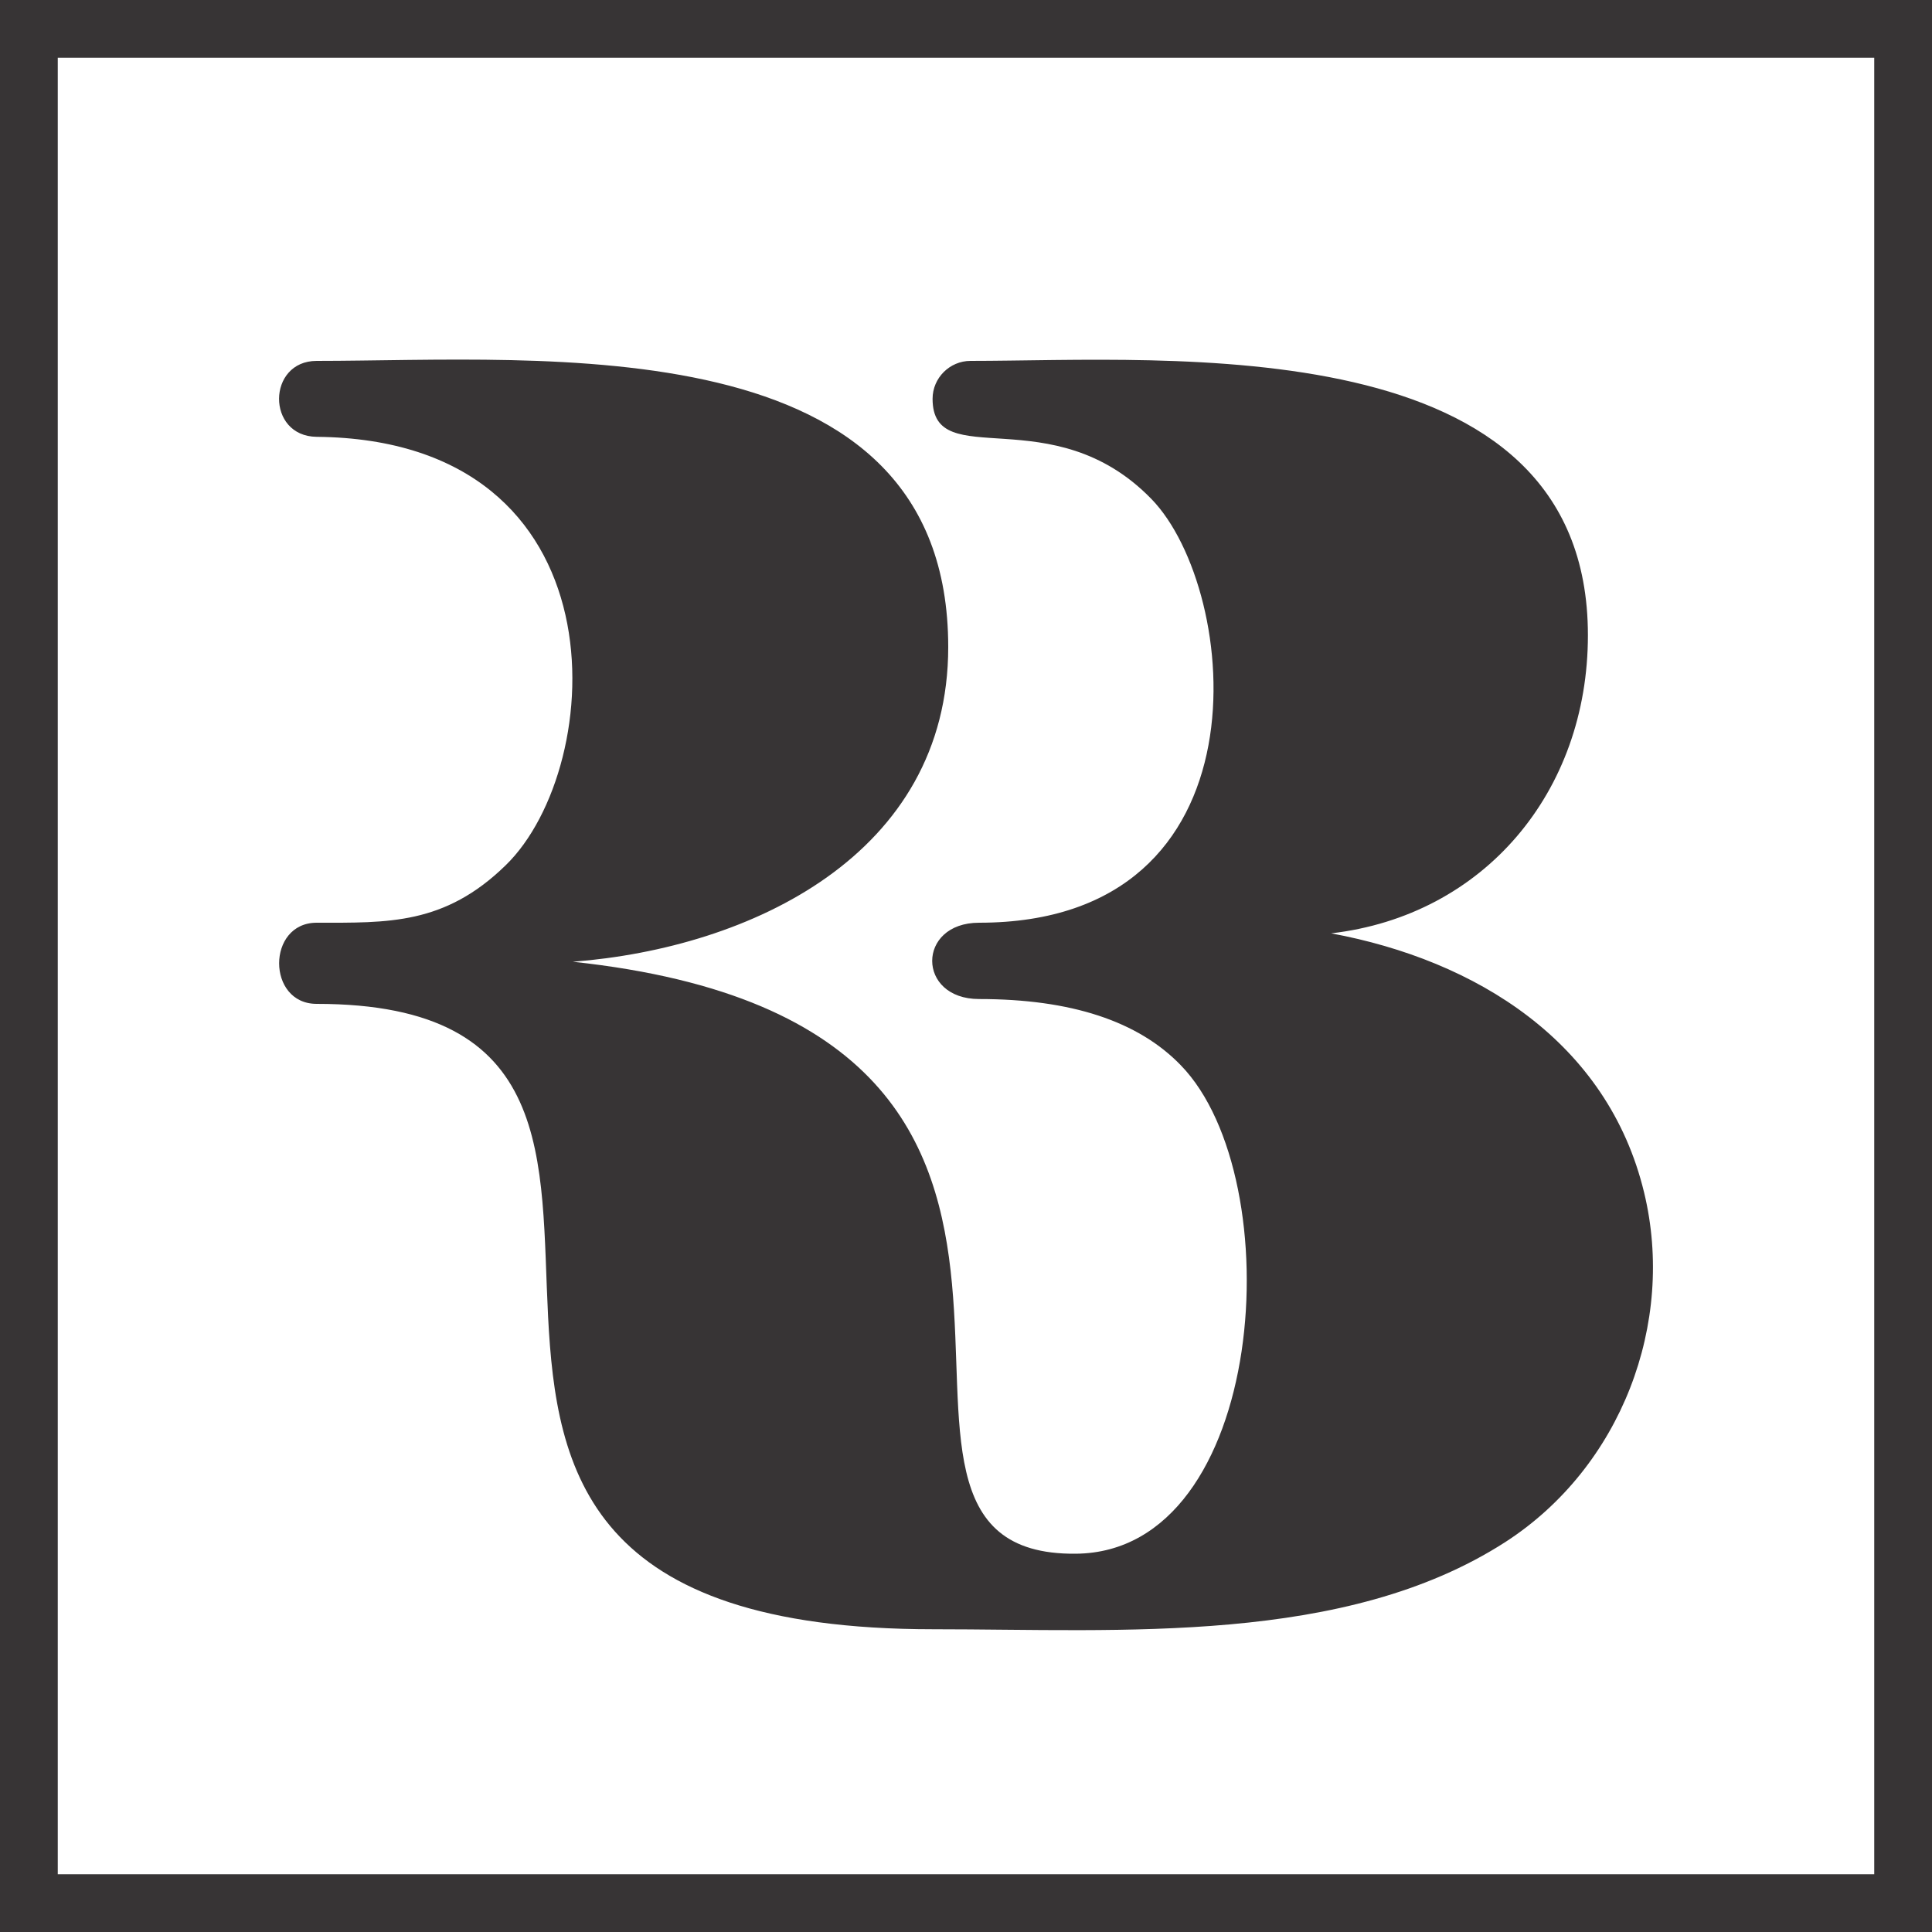 <?xml version="1.0" encoding="UTF-8"?>
<!DOCTYPE svg PUBLIC "-//W3C//DTD SVG 1.1//EN" "http://www.w3.org/Graphics/SVG/1.1/DTD/svg11.dtd">
<!-- Creator: CorelDRAW 2021.5 -->
<svg xmlns="http://www.w3.org/2000/svg" xml:space="preserve" width="100px" height="100px" version="1.1" shape-rendering="geometricPrecision" text-rendering="geometricPrecision" image-rendering="optimizeQuality" fill-rule="evenodd" clip-rule="evenodd"
viewBox="0 0 100 100"
 xmlns:xlink="http://www.w3.org/1999/xlink"
 xmlns:xodm="http://www.corel.com/coreldraw/odm/2003">
 <g id="Layer_x0020_1">
  <path fill="#373435" fill-rule="nonzero" d="M50.68 47.76c15.17,0 13.51,-17.2 8.92,-21.93 -5.13,-5.28 -11.33,-1.29 -11.33,-5.19 0,-1.08 0.89,-1.96 1.96,-1.96 10.26,0 31.96,-1.79 31.96,14.2 0,8.11 -5.38,14.51 -13.29,15.43 7.5,1.39 14.32,5.61 16.2,13.42 1.63,6.75 -1.18,14.21 -7.19,18.09 -8.3,5.34 -19.82,4.51 -29.59,4.51 -35.58,0 -6.98,-32.37 -31.93,-32.37 -2.59,0 -2.59,-4.2 0,-4.2 3.68,0 6.61,0.12 9.78,-2.97 5.28,-5.13 6.24,-22.03 -9.78,-22.18 -2.62,-0.03 -2.57,-3.93 0,-3.93 11.72,0 32.69,-1.93 32.69,14.81 0,10.75 -10.24,15.58 -19.43,16.29 32.14,3.44 11.51,30.79 26.04,30.64 9.9,-0.09 11.15,-19.39 5.43,-25.28 -2.21,-2.29 -5.69,-3.43 -10.44,-3.43 -3.24,0 -3.24,-3.95 0,-3.95zm-49.19 -47.76l98.51 0 0 100 -100 0 0 -100 1.49 0 0 0zm95.52 2.99l-94.02 0 0 94.02 94.02 0 0 -94.02z"/>
 </g>
</svg>
